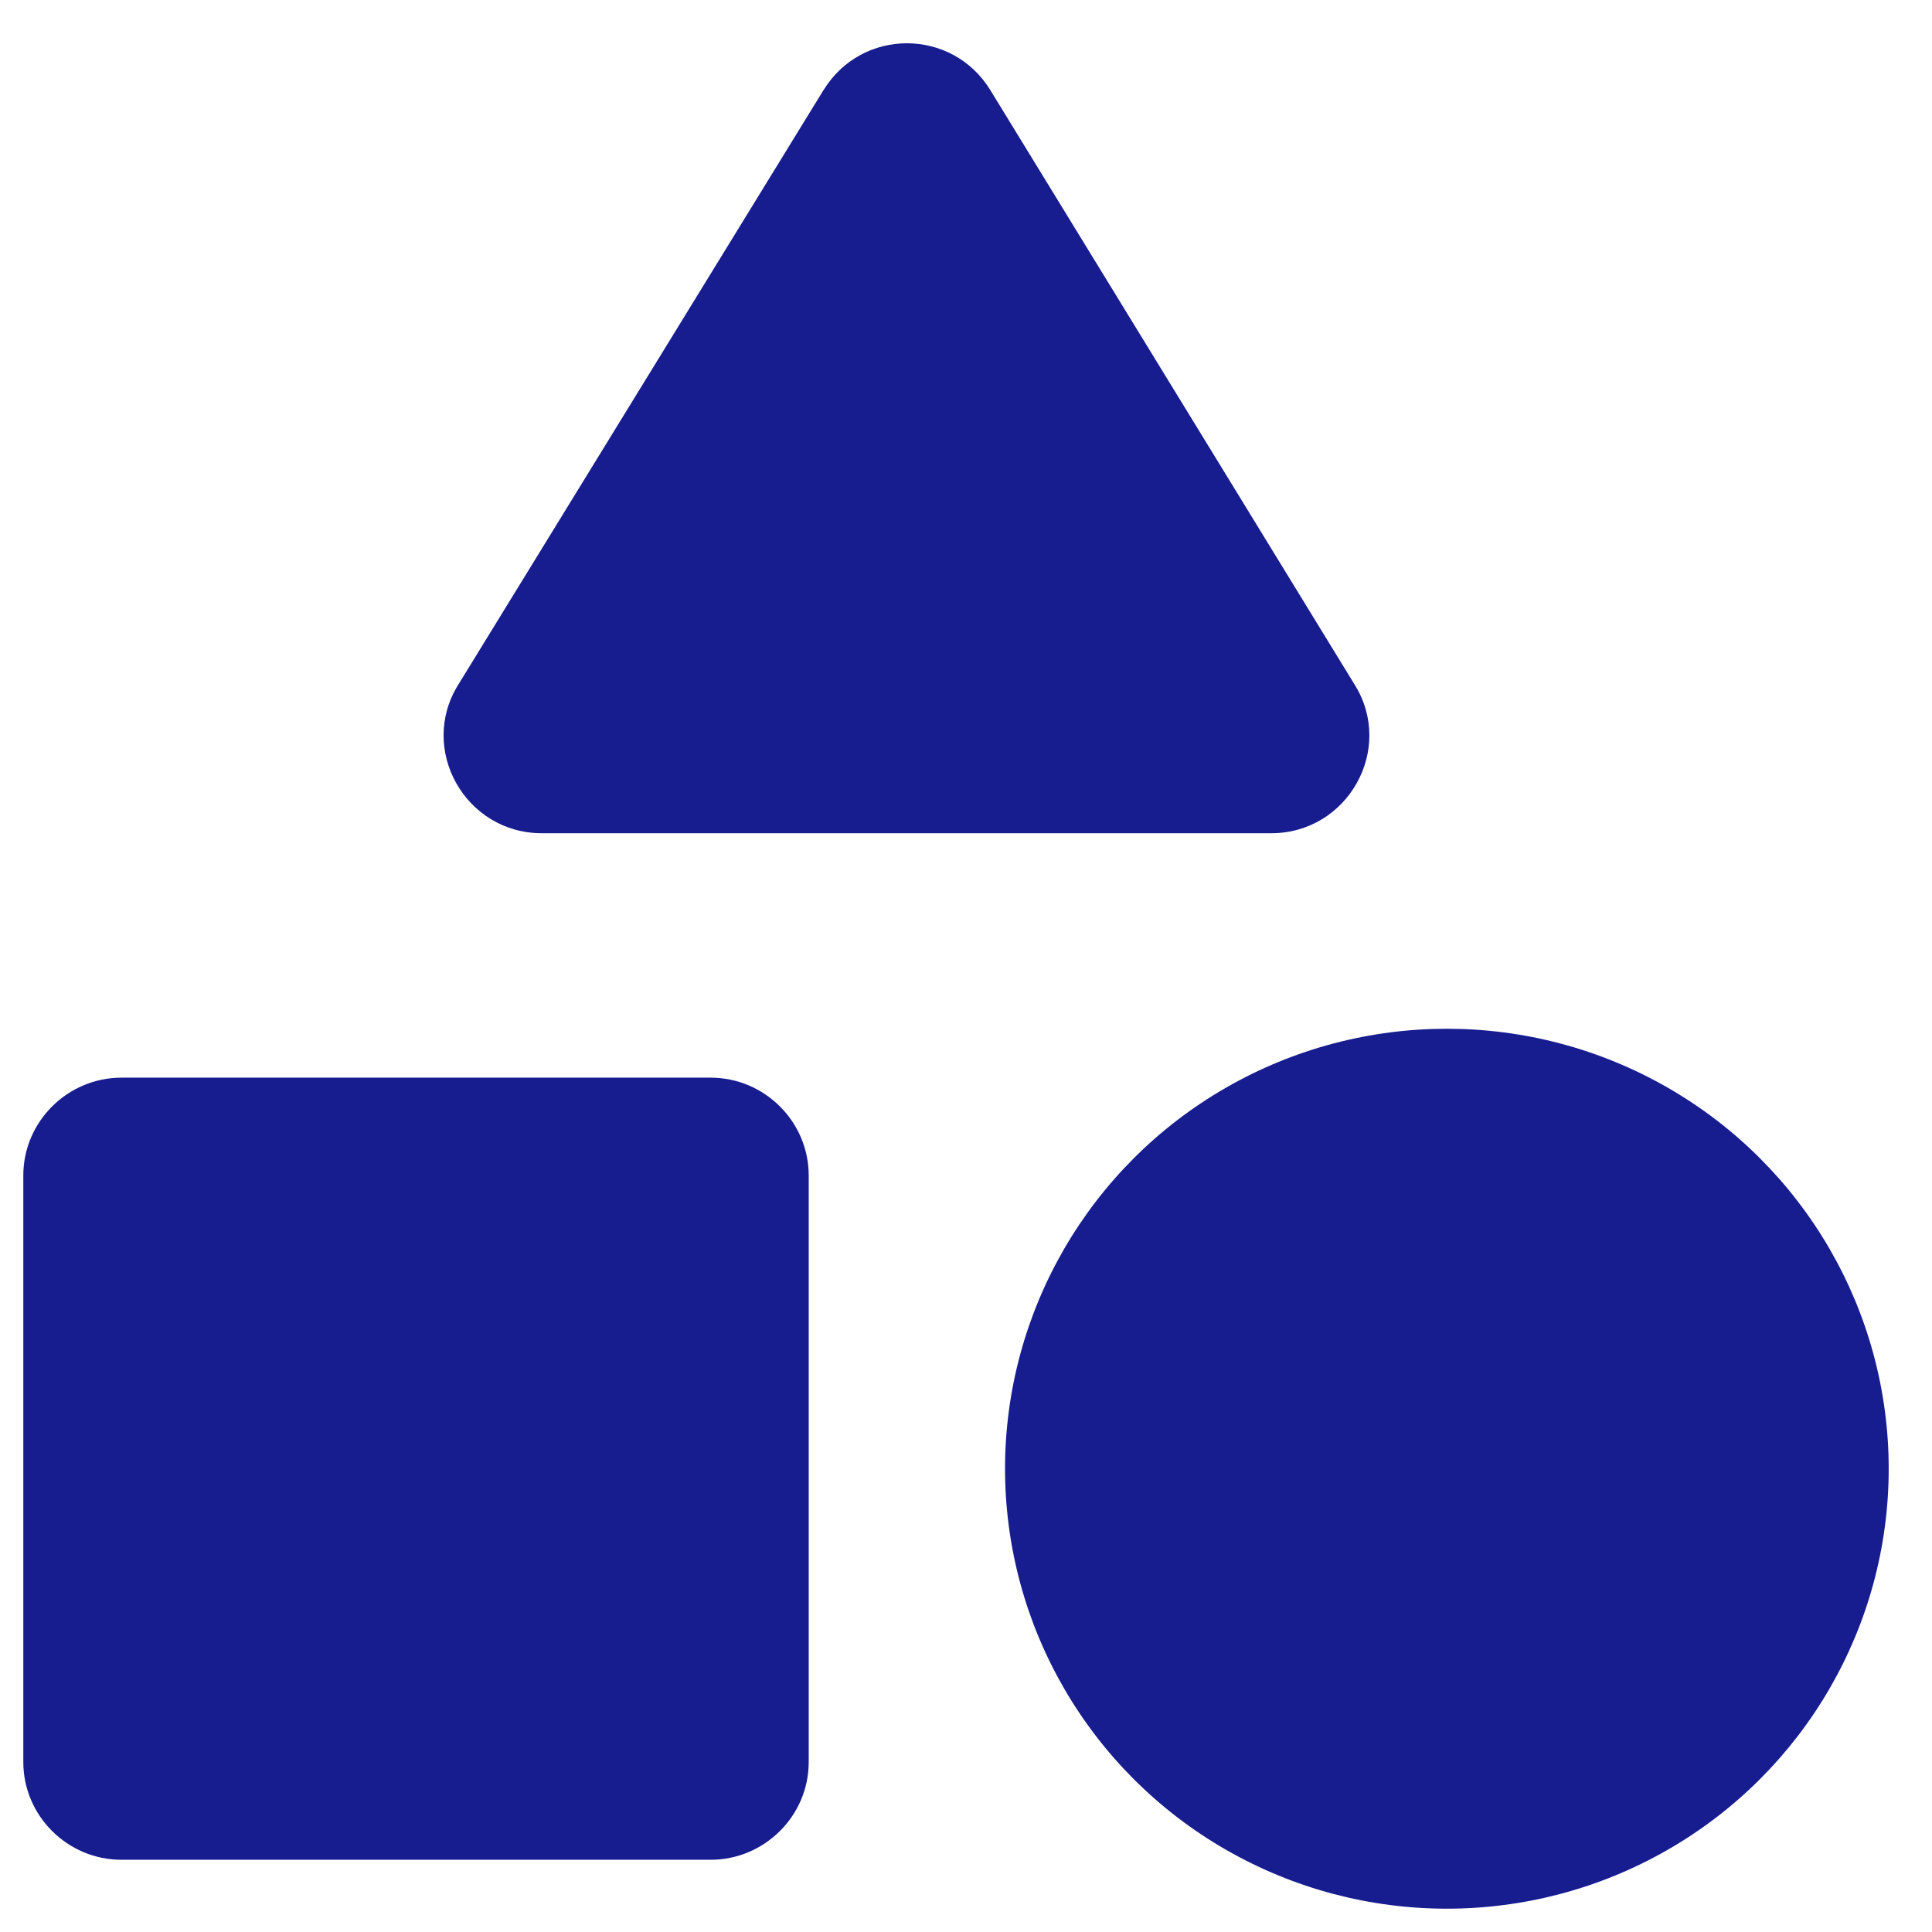 <svg xmlns="http://www.w3.org/2000/svg" width="29" height="29" viewBox="0 0 29 29">
    <g fill="none" fill-rule="evenodd">
        <g fill="#171C8F" fill-rule="nonzero">
            <g>
                <g>
                    <g>
                        <g transform="translate(-61 -4782) translate(-9 4308) translate(29 434) translate(20 20) translate(21.35 20.65)">
                            <path d="M12.01.704L6.529 9.627c-.604.968.104 2.23 1.253 2.23h10.95c1.149 0 1.856-1.262 1.252-2.23L14.516.704c-.575-.939-1.93-.939-2.505 0z"/>
                            <ellipse cx="21.368" cy="21.396" rx="6.632" ry="6.604"/>
                            <path d="M1.474 27.266h8.842c.81 0 1.473-.66 1.473-1.467v-8.805c0-.807-.663-1.468-1.473-1.468H1.474c-.81 0-1.474.66-1.474 1.468v8.805c0 .807.663 1.467 1.474 1.467z"/>
                        </g>
                    </g>
                </g>
            </g>
        </g>
    </g>
</svg>
